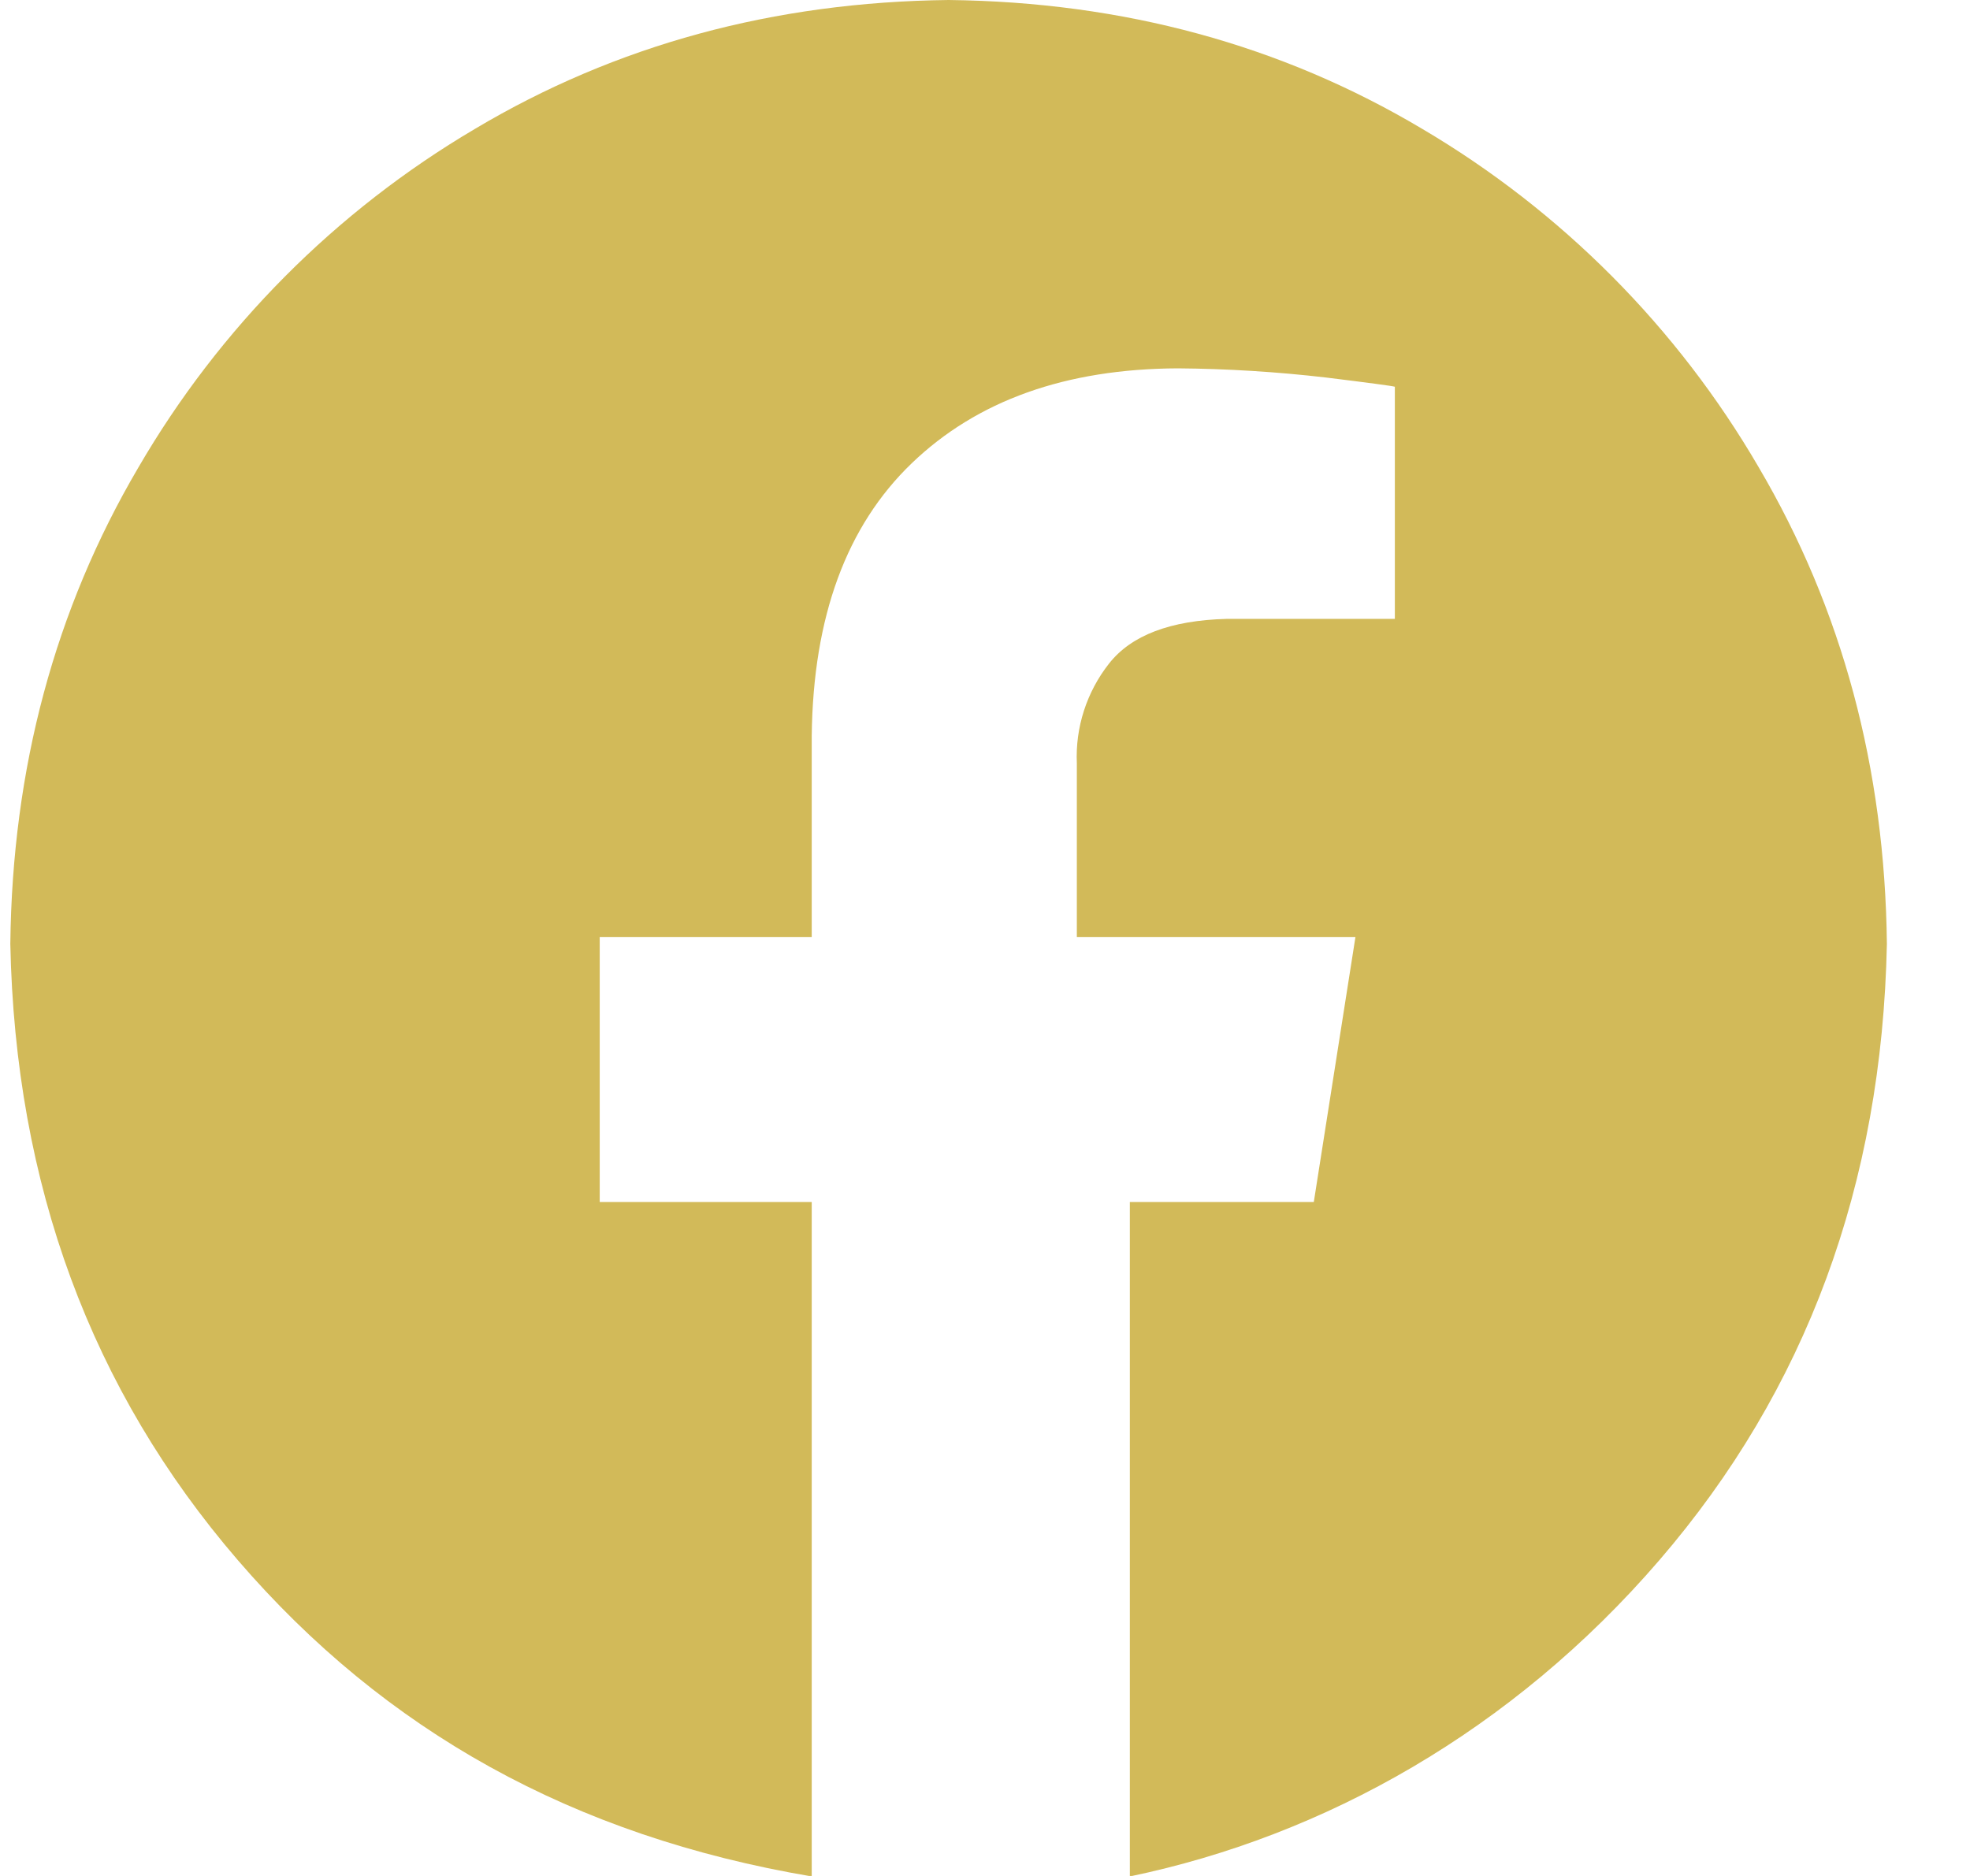 <svg width="21" height="20" viewBox="0 0 21 20" fill="none" xmlns="http://www.w3.org/2000/svg">
  <path fill-rule="evenodd" clip-rule="evenodd" d="M10.112 0C11.975 0.021 13.658 0.479 15.161 1.374C16.646 2.25 17.882 3.493 18.749 4.984C19.638 6.496 20.093 8.189 20.114 10.063C20.062 12.628 19.253 14.818 17.688 16.634C16.123 18.451 14.119 19.574 12.044 20.005V12.815H14.005L14.449 9.989H11.479V8.138C11.462 7.755 11.584 7.378 11.821 7.076C12.058 6.773 12.476 6.614 13.076 6.598H14.869V4.123C14.844 4.115 14.599 4.082 14.137 4.025C13.612 3.964 13.084 3.931 12.556 3.927C11.36 3.932 10.415 4.27 9.719 4.939C9.023 5.608 8.668 6.575 8.653 7.842V9.989H6.393V12.815H8.653V20.005C6.105 19.574 4.101 18.451 2.536 16.634C0.971 14.818 0.162 12.628 0.11 10.063C0.131 8.189 0.586 6.496 1.475 4.984C2.342 3.493 3.578 2.25 5.063 1.374C6.566 0.479 8.249 0.021 10.112 0Z" fill="#D2BA59"/>
  </svg>
  